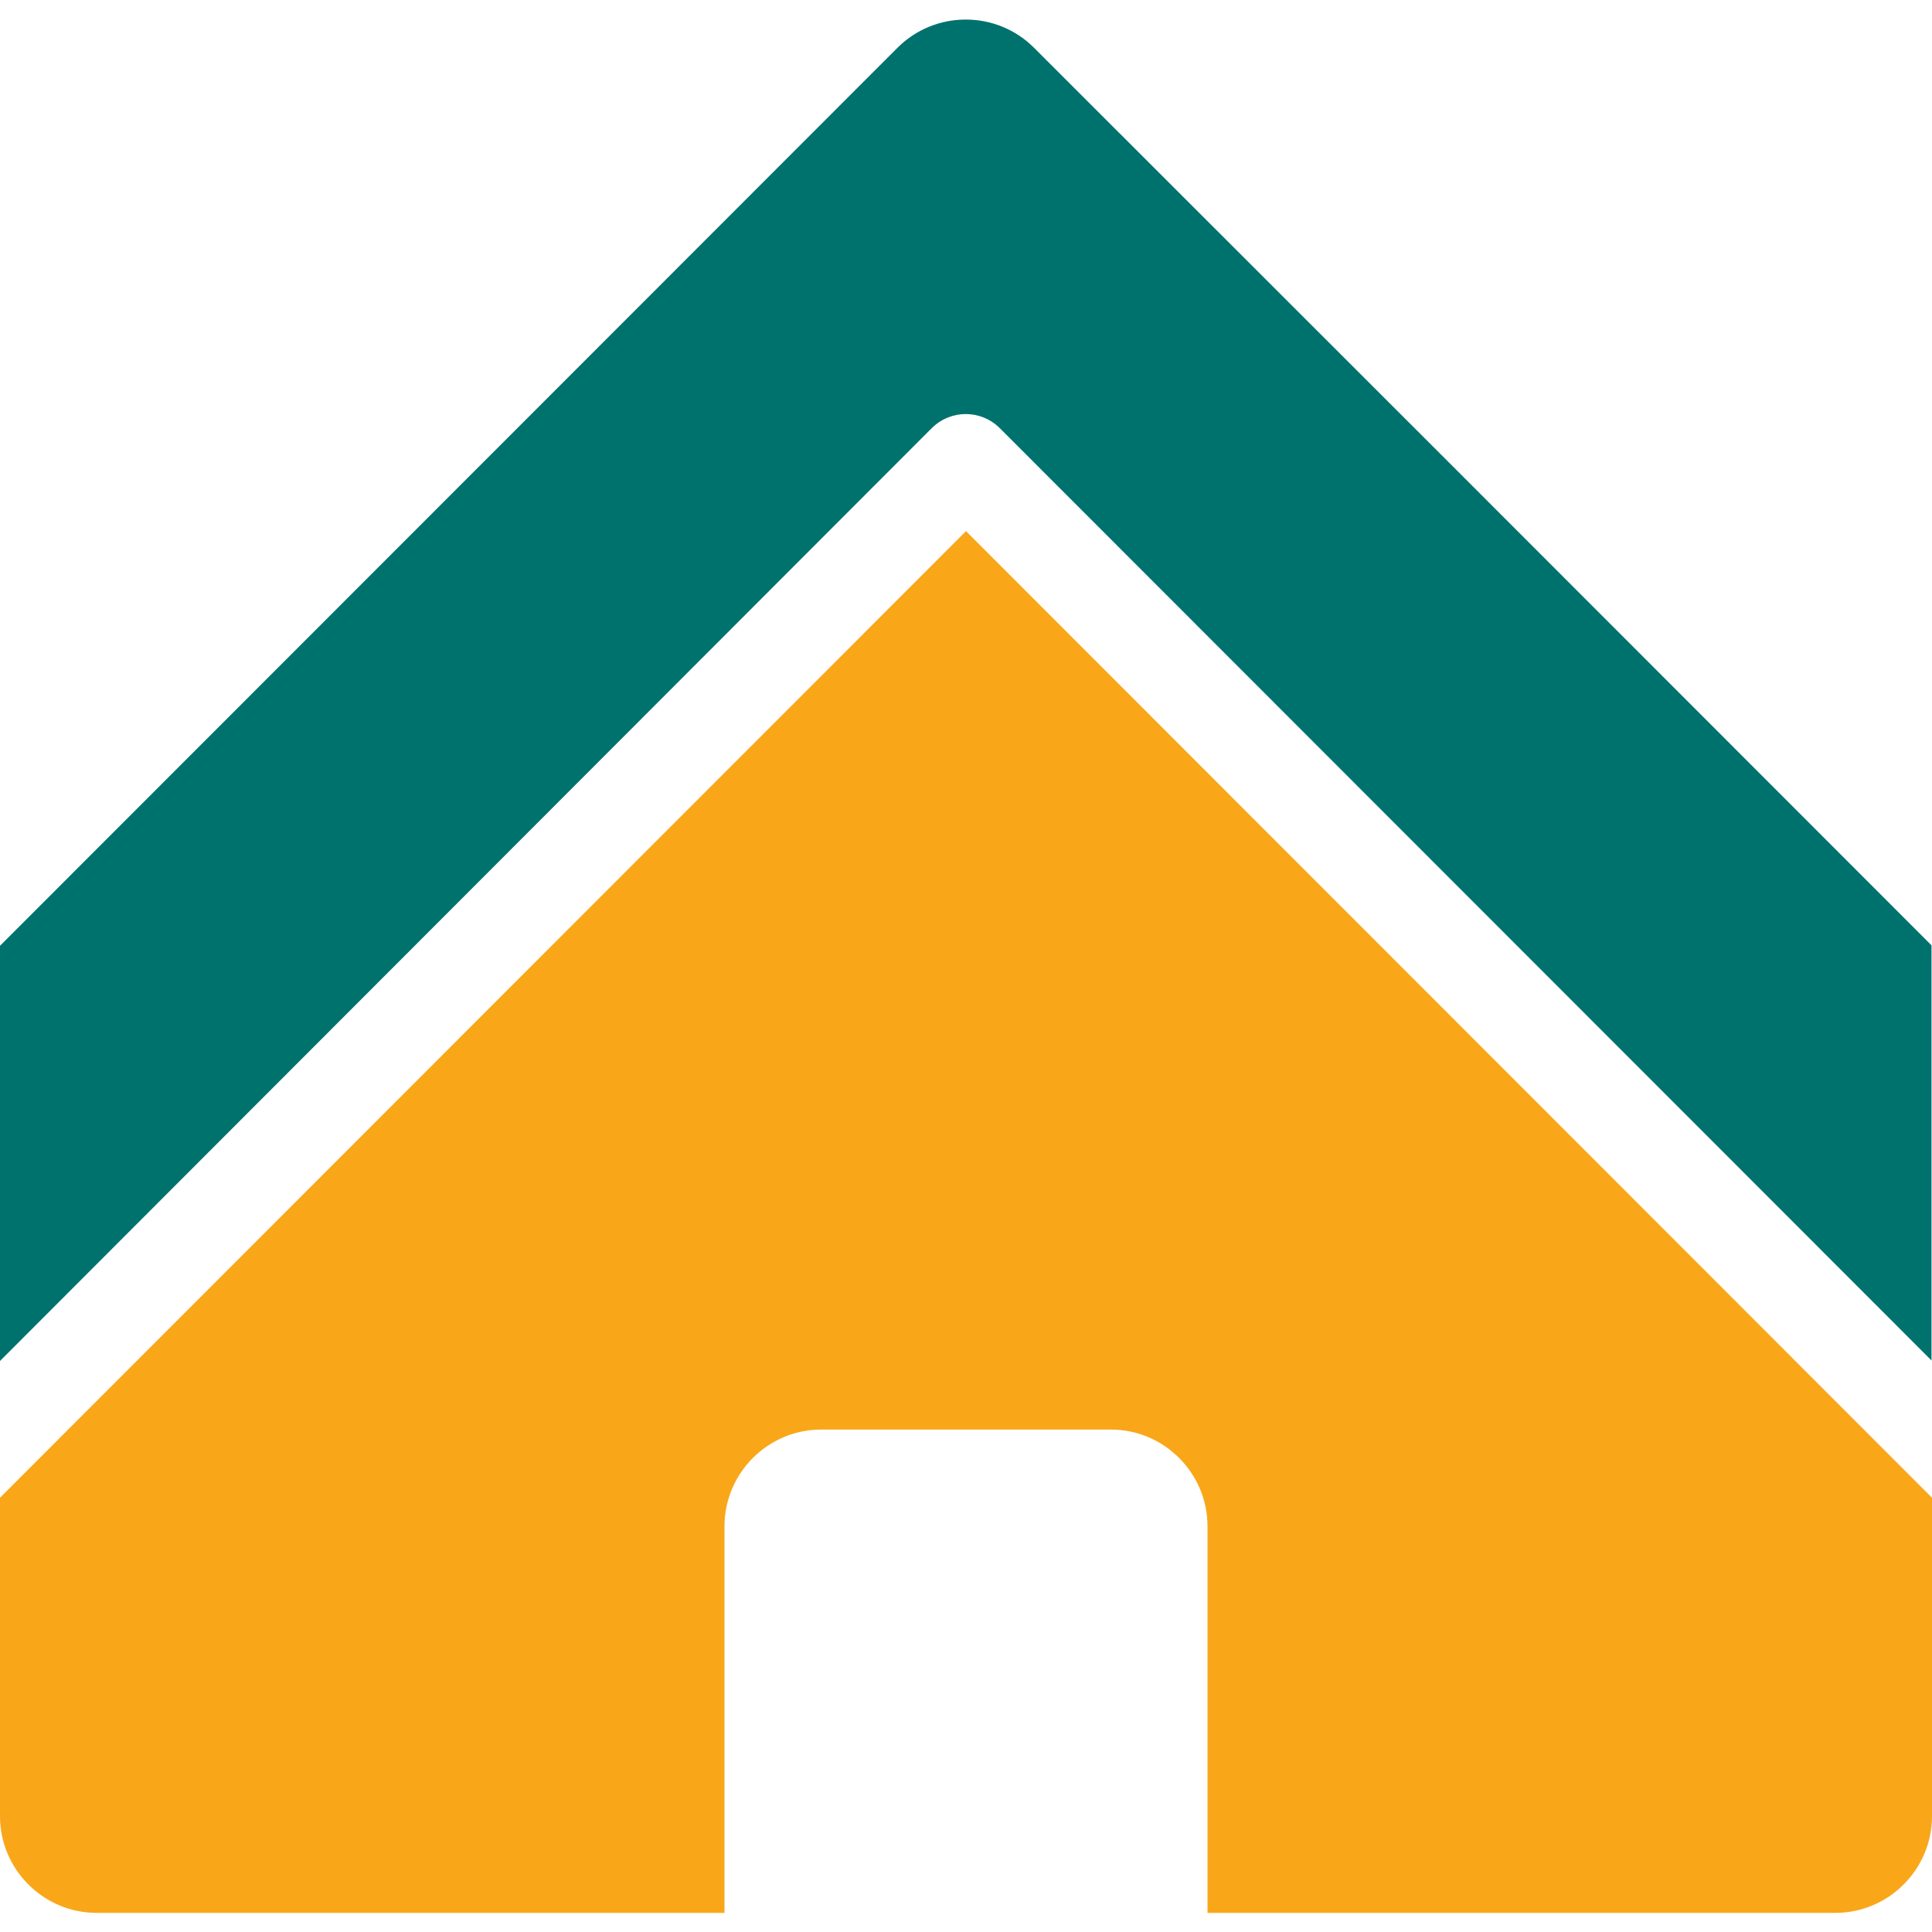 <svg width="50" height="50" viewBox="0 0 50 50" fill="none" xmlns="http://www.w3.org/2000/svg">
<path d="M25 13.745L0 38.761V47.004C0 48.38 1.125 49.505 2.5 49.505H18.75V39.499C18.75 38.123 19.875 36.997 21.25 36.997H28.75C30.125 36.997 31.25 38.123 31.25 39.499V49.505H47.5C48.875 49.505 50 48.38 50 47.004V38.761L25 13.745Z" fill="#F9A719"/>
<path d="M24.113 11.081C24.6 10.594 25.387 10.594 25.875 11.081L49.987 35.209V24.465L37.487 11.957L26.762 1.238C25.788 0.262 24.2 0.262 23.225 1.238L12.488 11.982L0 24.477V35.222L24.113 11.081Z" fill="#00726E"/>
</svg>
